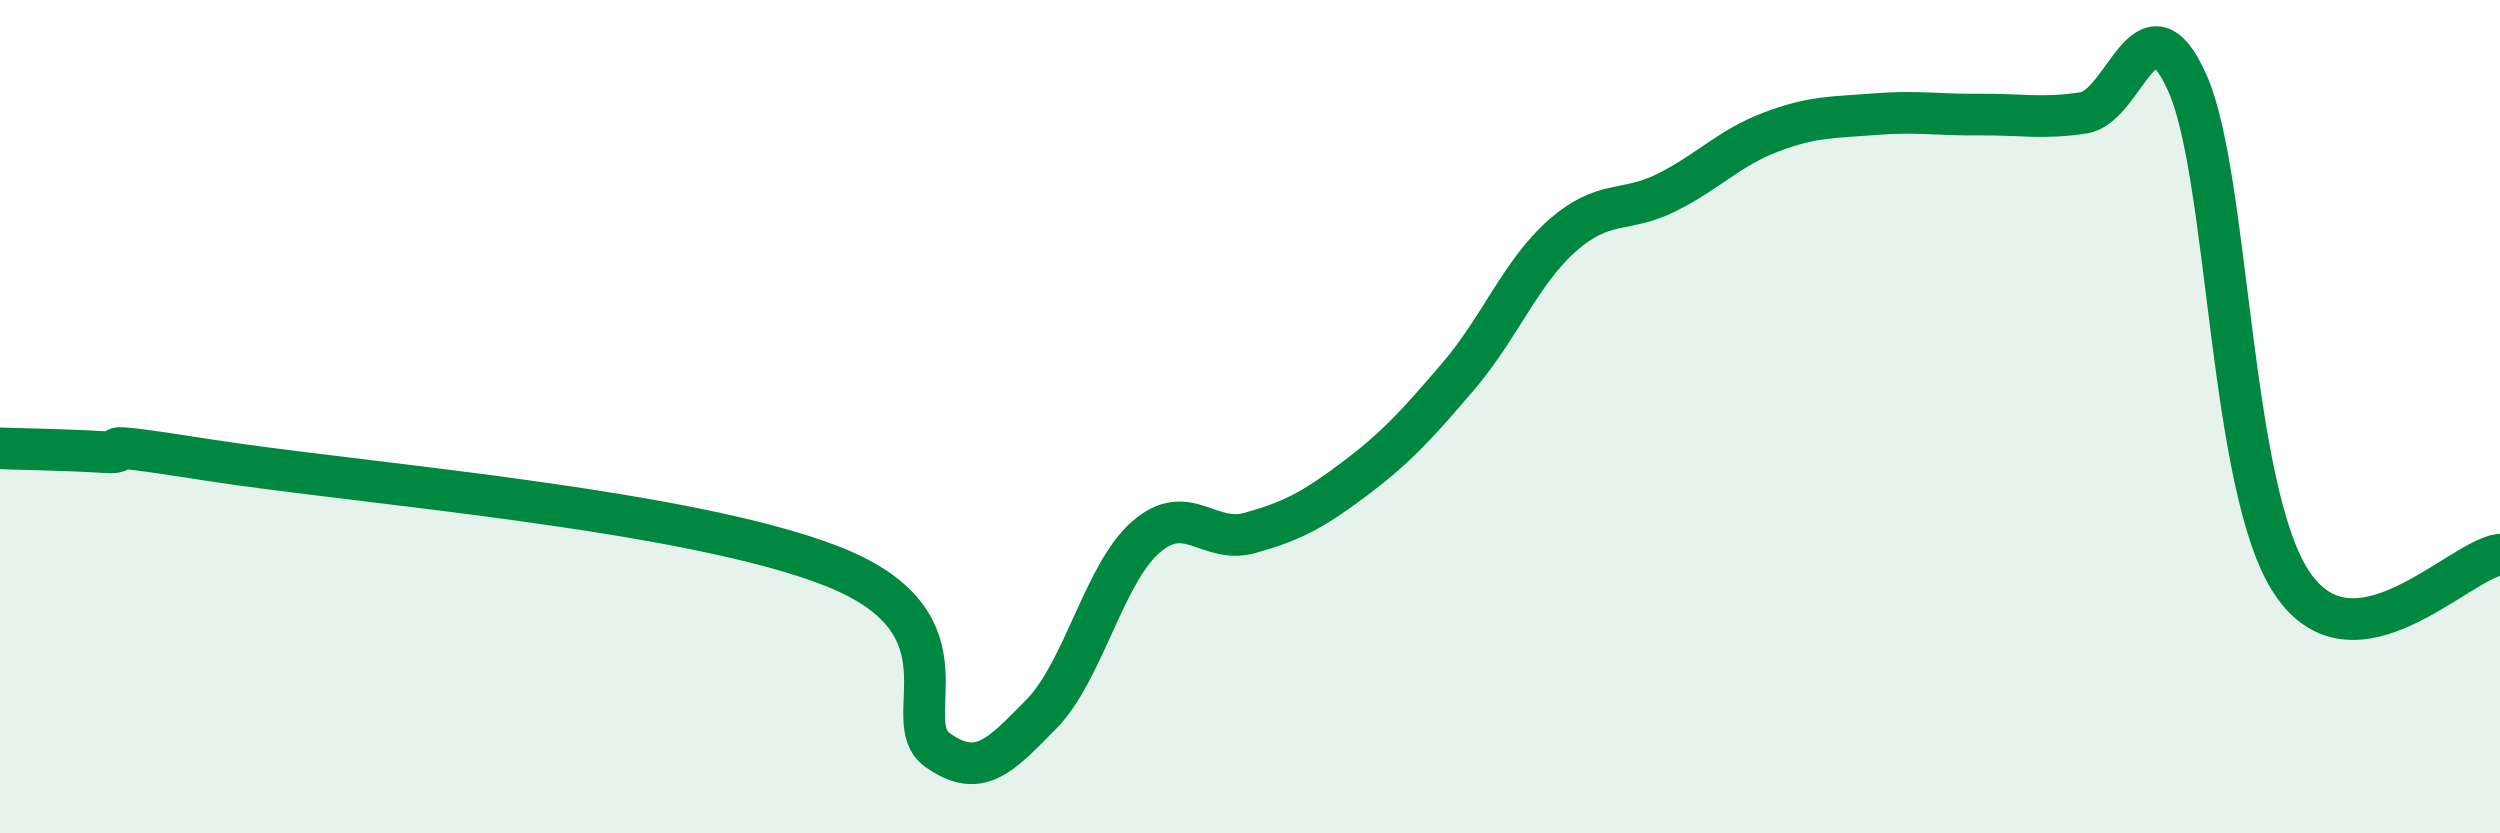 
    <svg width="60" height="20" viewBox="0 0 60 20" xmlns="http://www.w3.org/2000/svg">
      <path
        d="M 0,10.76 C 0.5,10.78 1.5,10.79 2.5,10.85 C 3.5,10.91 1.5,10.49 5,11.04 C 8.5,11.59 16.5,12.21 20,13.6 C 23.5,14.99 21.5,17.29 22.5,18 C 23.5,18.71 24,18.15 25,17.13 C 26,16.11 26.5,13.76 27.5,12.89 C 28.5,12.02 29,13.07 30,12.79 C 31,12.51 31.5,12.25 32.5,11.5 C 33.5,10.75 34,10.2 35,9.03 C 36,7.86 36.5,6.53 37.5,5.65 C 38.5,4.77 39,5.12 40,4.62 C 41,4.12 41.5,3.55 42.5,3.17 C 43.5,2.79 44,2.82 45,2.74 C 46,2.66 46.5,2.76 47.5,2.75 C 48.5,2.74 49,2.86 50,2.71 C 51,2.56 51.5,-0.25 52.5,2 C 53.5,4.25 53.5,11.72 55,13.98 C 56.5,16.24 59,13.44 60,13.31L60 20L0 20Z"
        fill="#008740"
        opacity="0.1"
        stroke-linecap="round"
        stroke-linejoin="round"
      />
      <path
        d="M 0,10.76 C 0.5,10.78 1.5,10.79 2.5,10.85 C 3.5,10.91 1.5,10.49 5,11.04 C 8.5,11.59 16.5,12.21 20,13.6 C 23.5,14.99 21.5,17.29 22.5,18 C 23.5,18.71 24,18.15 25,17.13 C 26,16.11 26.5,13.76 27.5,12.89 C 28.5,12.02 29,13.07 30,12.79 C 31,12.51 31.5,12.25 32.5,11.5 C 33.5,10.75 34,10.2 35,9.03 C 36,7.86 36.5,6.53 37.5,5.65 C 38.5,4.77 39,5.12 40,4.62 C 41,4.12 41.5,3.55 42.5,3.17 C 43.5,2.79 44,2.82 45,2.74 C 46,2.66 46.5,2.76 47.5,2.75 C 48.5,2.74 49,2.86 50,2.71 C 51,2.56 51.5,-0.25 52.5,2 C 53.5,4.25 53.5,11.72 55,13.98 C 56.5,16.24 59,13.44 60,13.31"
        stroke="#008740"
        stroke-width="1"
        fill="none"
        stroke-linecap="round"
        stroke-linejoin="round"
      />
    </svg>
  